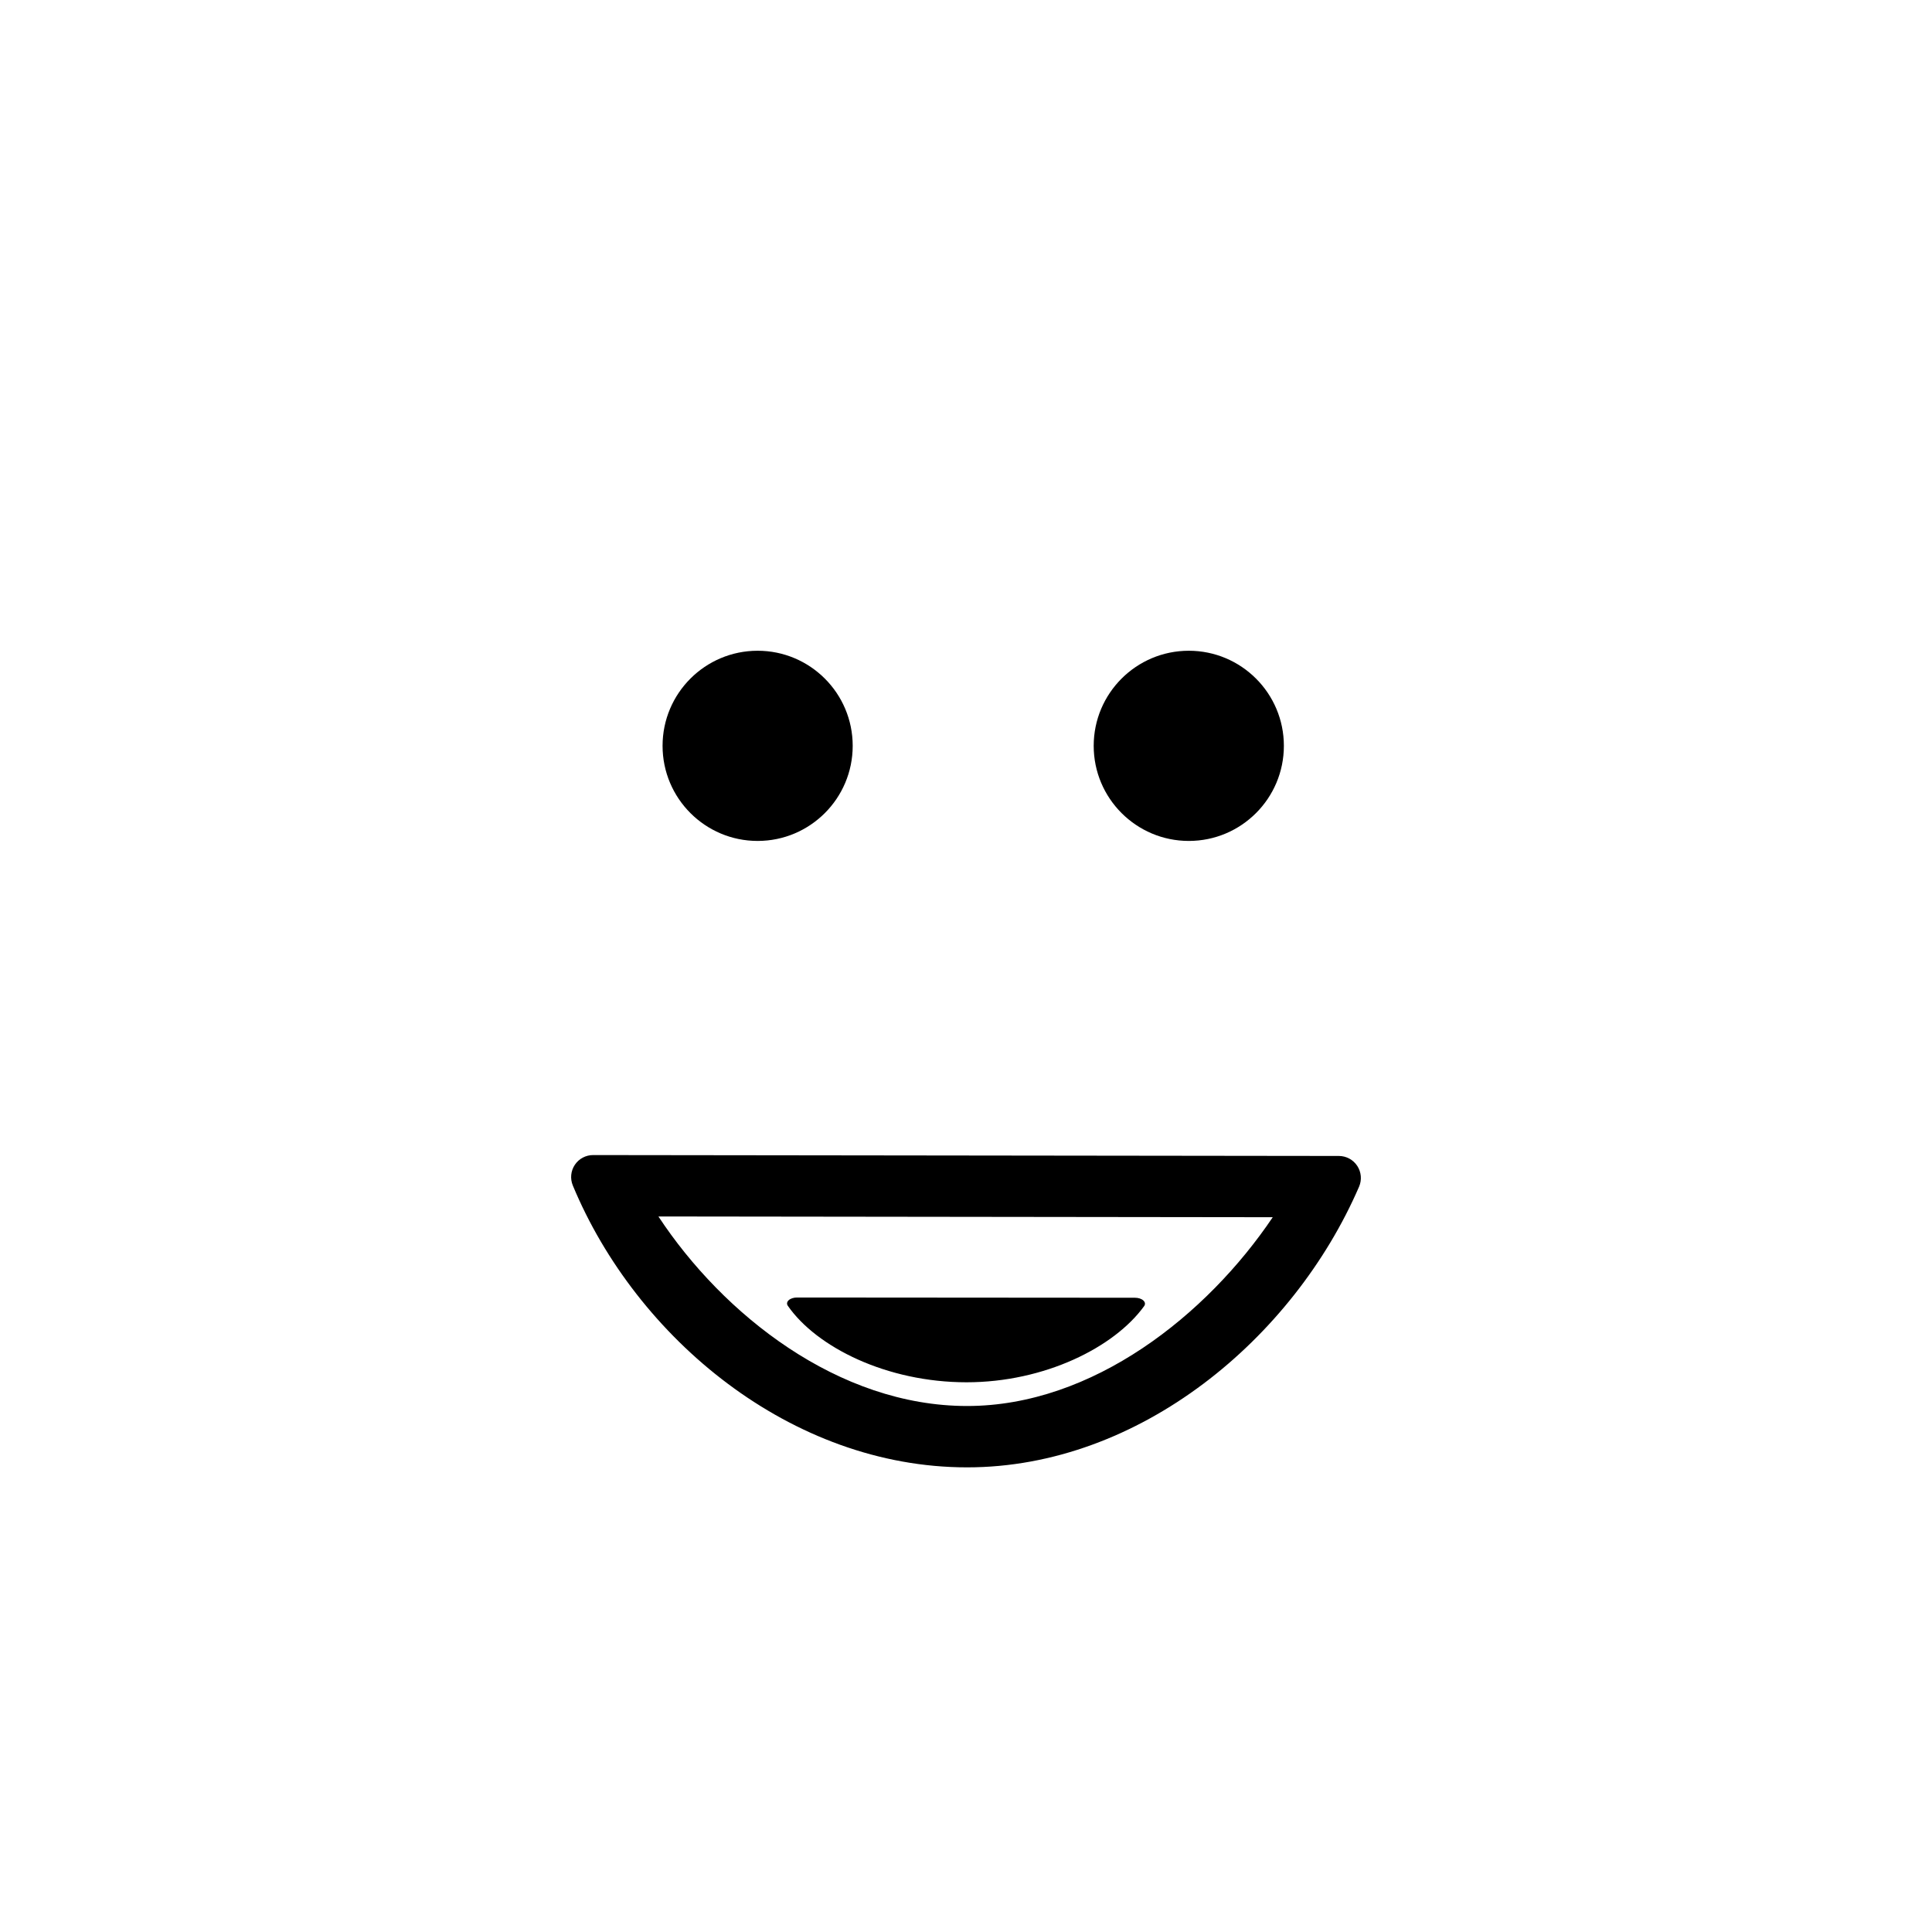 <?xml version="1.0" encoding="utf-8"?>
<!-- Generator: Adobe Illustrator 16.0.0, SVG Export Plug-In . SVG Version: 6.00 Build 0)  -->
<!DOCTYPE svg PUBLIC "-//W3C//DTD SVG 1.1//EN" "http://www.w3.org/Graphics/SVG/1.1/DTD/svg11.dtd">
<svg version="1.1" id="Layer_1_copy" xmlns="http://www.w3.org/2000/svg" xmlns:xlink="http://www.w3.org/1999/xlink" x="0px"
	 y="0px" width="126px" height="126px" viewBox="0 0 126 126" enable-background="new 0 0 126 126" xml:space="preserve">
<path stroke="#6D6E70" stroke-width="0" stroke-linecap="round" stroke-linejoin="round" d="M87.321,75.389L38.683,75.33
	c-0.001,0-0.002,0-0.002,0c-0.479,0-0.926,0.238-1.192,0.637c-0.266,0.398-0.315,0.904-0.131,1.348
	c4.134,9.951,14.228,18.382,25.714,18.382c11.245,0,21.278-8.399,25.563-18.304c0.191-0.443,0.146-0.953-0.118-1.356
	S87.803,75.39,87.321,75.389z M63.072,91.696c-8.401,0-15.917-5.962-20.132-12.361l40.065,0.049
	C78.717,85.753,71.276,91.696,63.072,91.696z M43.211,48.641c0-3.424,2.777-6.201,6.2-6.201s6.2,2.777,6.2,6.201
	c0,3.426-2.777,6.203-6.2,6.203S43.211,52.066,43.211,48.641z M71.328,48.641c0-3.424,2.78-6.201,6.203-6.201s6.2,2.777,6.2,6.201
	c0,3.426-2.777,6.203-6.2,6.203S71.328,52.066,71.328,48.641z M51.379,85.159c-0.083-0.121-0.061-0.258,0.06-0.366
	c0.121-0.108,0.324-0.173,0.54-0.173c0,0,0,0,0.001,0l22.042,0.016c0.219,0,0.422,0.066,0.542,0.176
	c0.121,0.109,0.141,0.248,0.054,0.369c-1.941,2.688-6.489,4.968-11.585,4.968C57.828,90.148,53.253,87.86,51.379,85.159z"/>
</svg>
